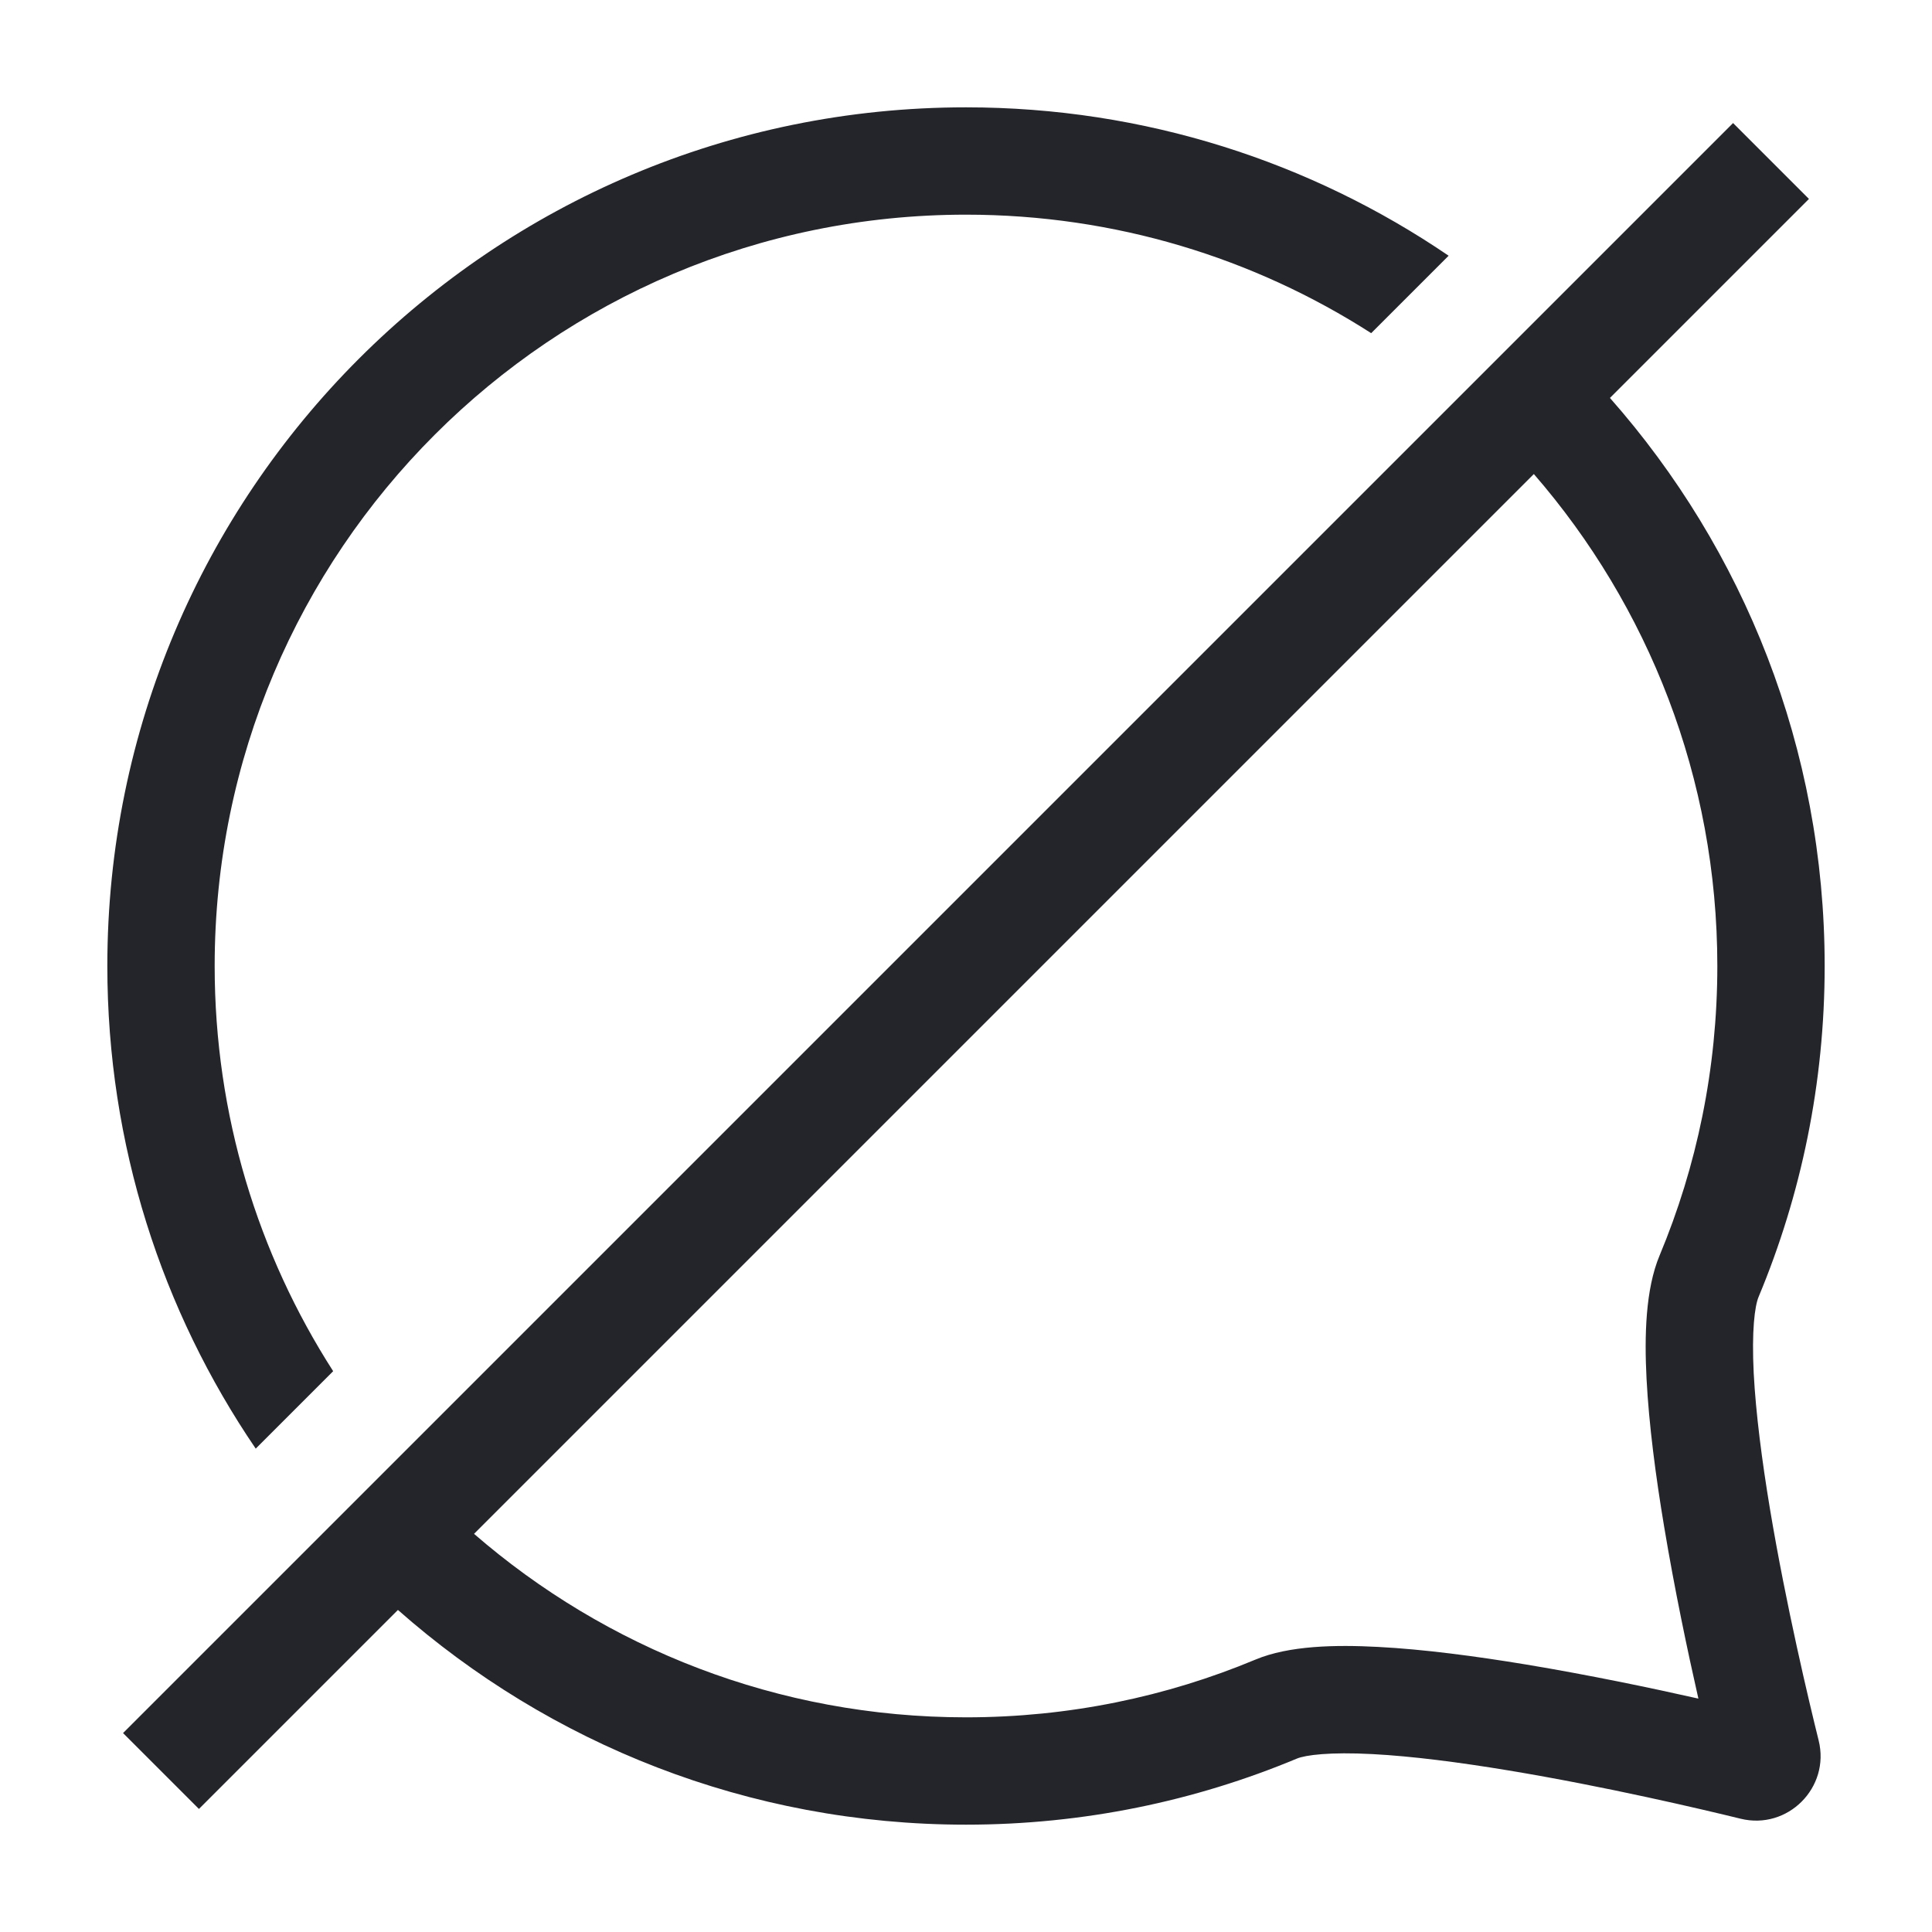 <svg width="36" height="36" viewBox="0 0 36 36" fill="none" xmlns="http://www.w3.org/2000/svg">
<path d="M18 4C10.268 4 4 10.268 4 18C4 20.78 4.81 23.371 6.208 25.55L4.765 26.993C3.02 24.43 2 21.334 2 18C2 9.163 9.163 2 18 2C21.334 2 24.43 3.02 26.993 4.765L25.55 6.208C23.371 4.81 20.78 4 18 4Z" fill="#24242B"/>
<path fill-rule="evenodd" clip-rule="evenodd" d="M7.415 29.999L3.707 33.707L2.293 32.293L32.293 2.293L33.707 3.707L29.999 7.415C32.489 10.236 34 13.942 34 18C34 20.183 33.562 22.266 32.769 24.165C32.697 24.337 32.638 24.796 32.678 25.591C32.717 26.332 32.831 27.216 32.981 28.119C33.282 29.922 33.71 31.714 33.888 32.431C34.106 33.309 33.311 34.105 32.433 33.889C31.714 33.713 29.913 33.288 28.105 32.989C27.2 32.839 26.315 32.724 25.574 32.685C24.778 32.643 24.326 32.702 24.165 32.769C22.266 33.562 20.183 34 18 34C13.942 34 10.236 32.489 7.415 29.999ZM28.581 8.833C30.711 11.289 32 14.494 32 18C32 19.914 31.617 21.735 30.924 23.394C30.66 24.025 30.64 24.897 30.681 25.693C30.725 26.543 30.852 27.51 31.009 28.448C31.203 29.613 31.446 30.767 31.647 31.651C30.76 31.451 29.6 31.209 28.432 31.015C27.493 30.86 26.526 30.732 25.68 30.688C24.889 30.646 24.019 30.662 23.394 30.924C21.735 31.617 19.914 32 18 32C14.494 32 11.289 30.711 8.833 28.581L28.581 8.833Z" fill="#24242B"/>
</svg>
